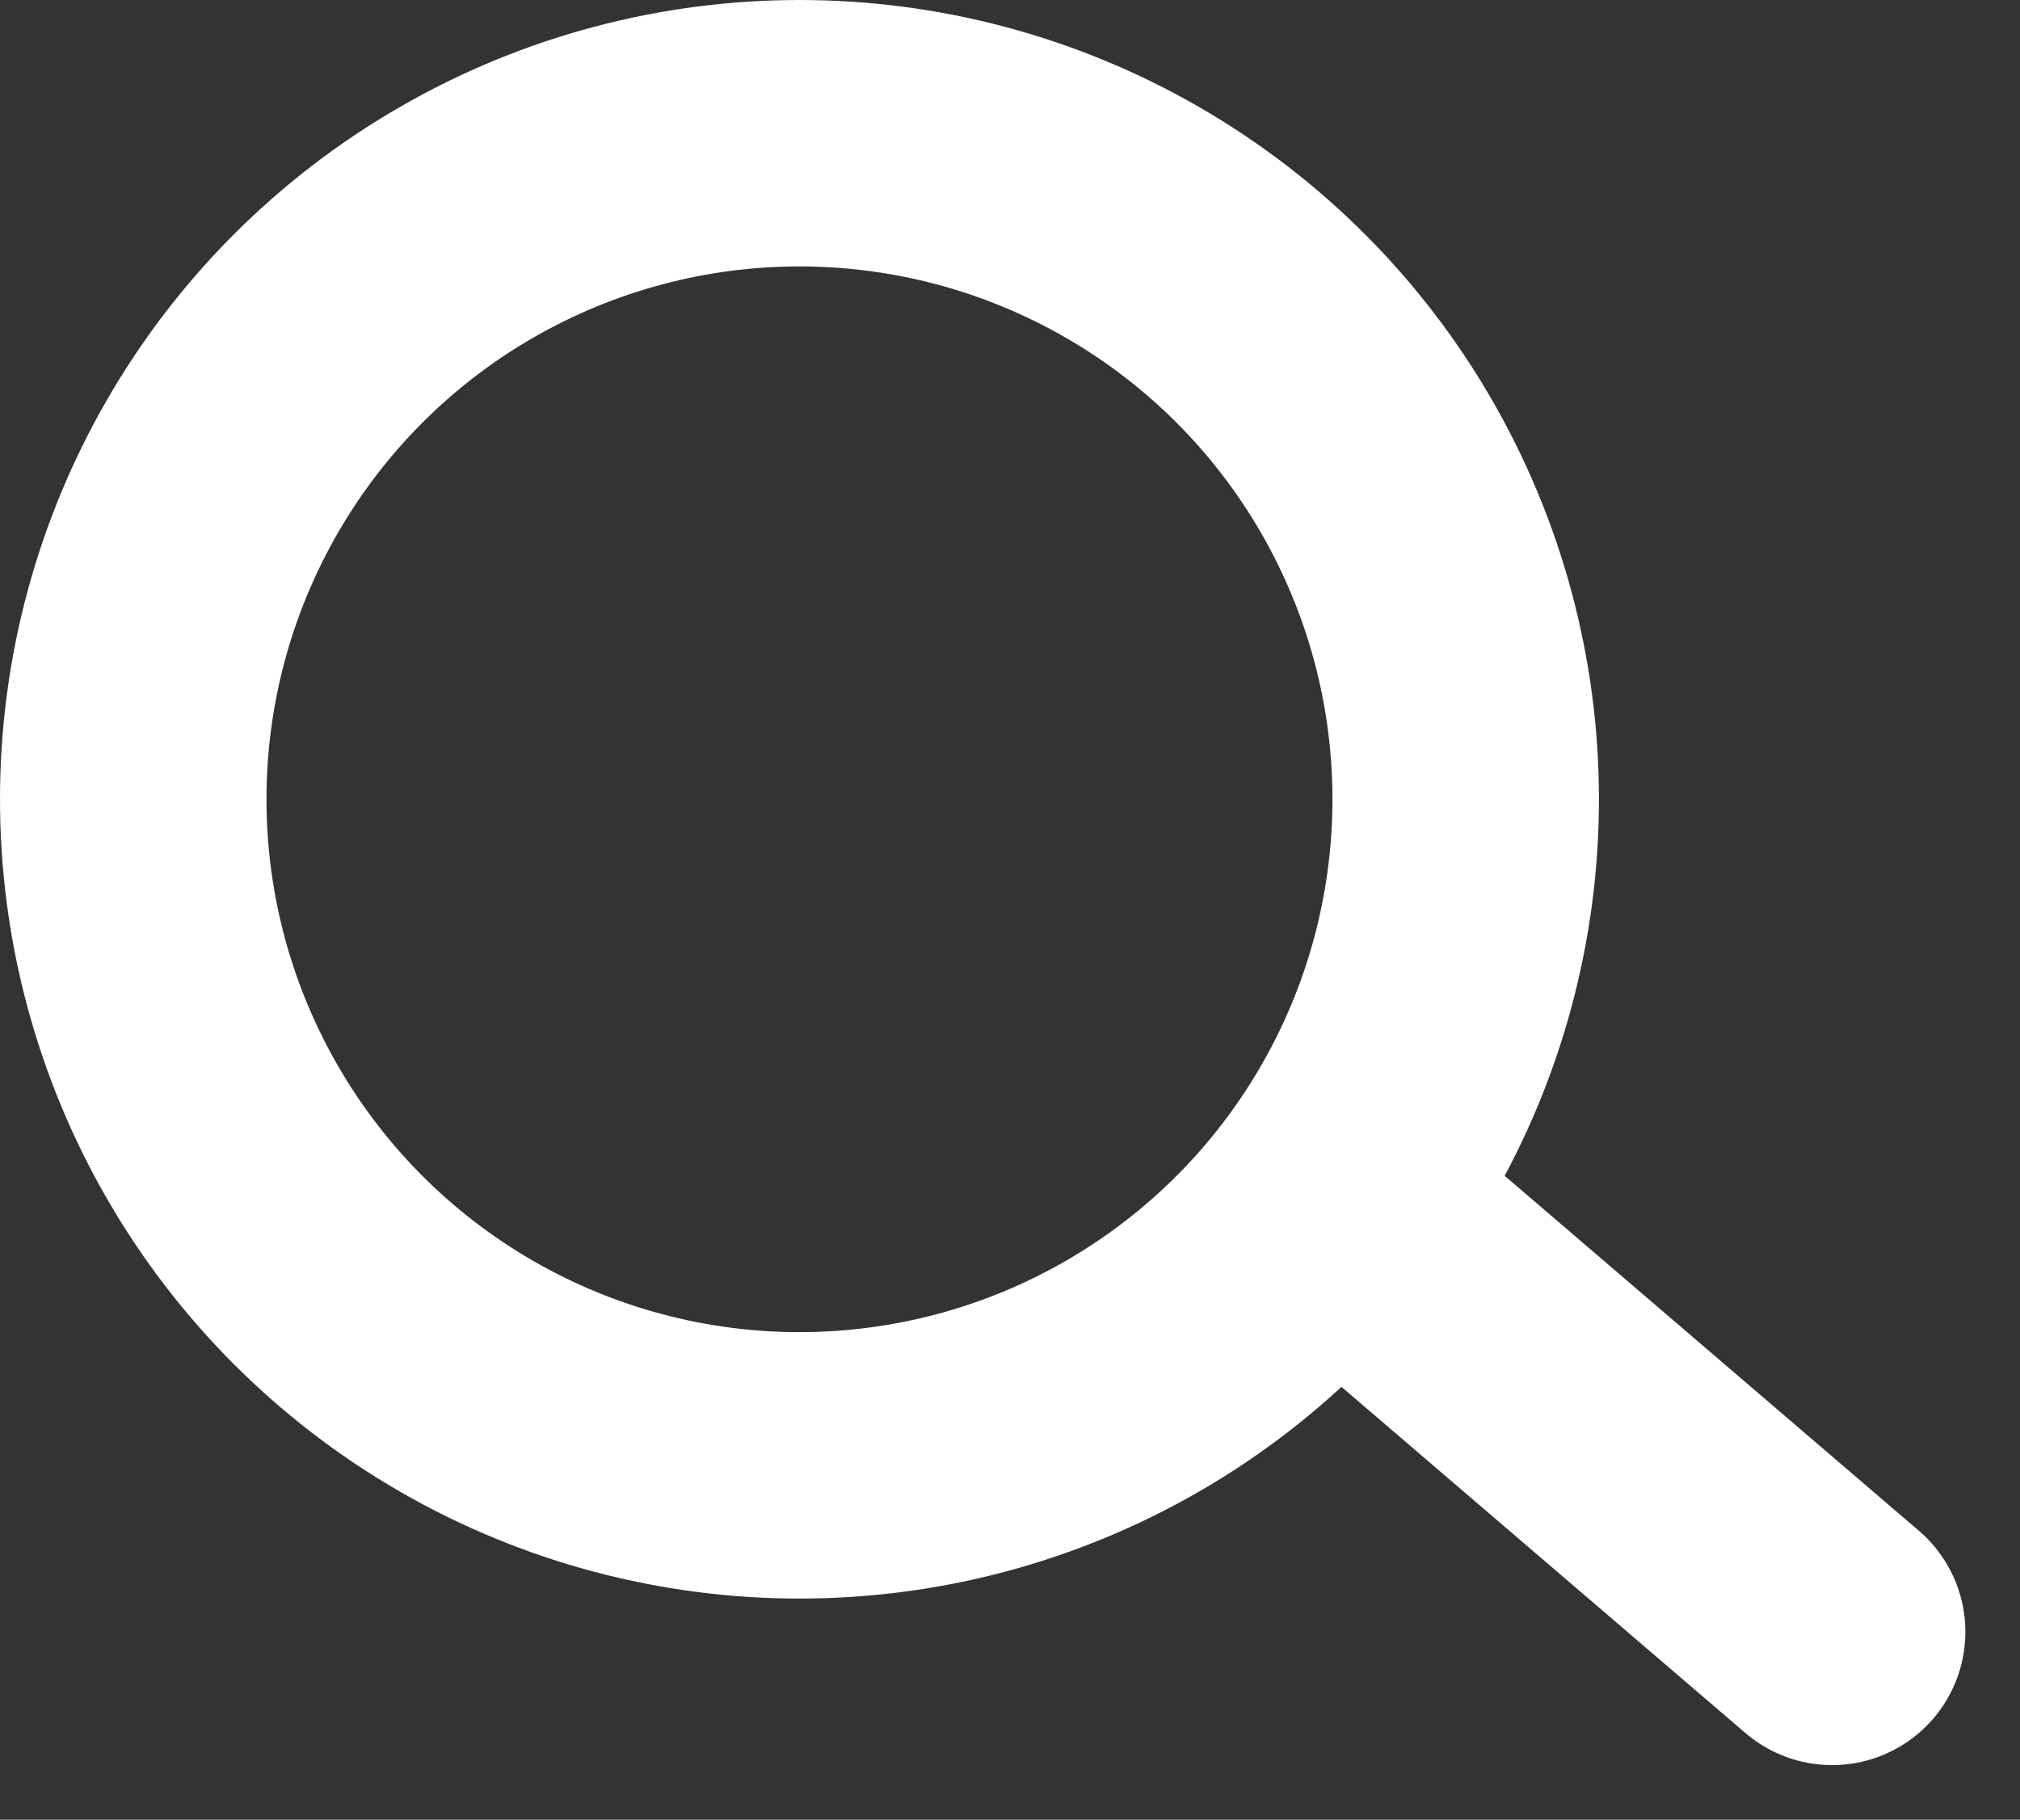 <svg xmlns="http://www.w3.org/2000/svg" width="30.32" height="27.32" viewBox="0 0 30.32 27.32">
  <rect x="0" y="0" width="30.32" height="27.32" fill="#333333" stroke="none"/>
  <g id="icon-serch" transform="translate(-588 -2896)">
    <g id="楕円形_16" data-name="楕円形 16" transform="translate(588 2896)" fill="none" stroke="#fff" stroke-width="4">
      <circle cx="12" cy="12" r="12" stroke="none"/>
      <circle cx="12" cy="12" r="10" fill="none"/>
    </g>
    <line id="線_38" data-name="線 38" x2="7" y2="6" transform="translate(608.5 2914.5)" fill="none" stroke="#fff" stroke-linecap="round" stroke-width="4"/>
  </g>
</svg>
